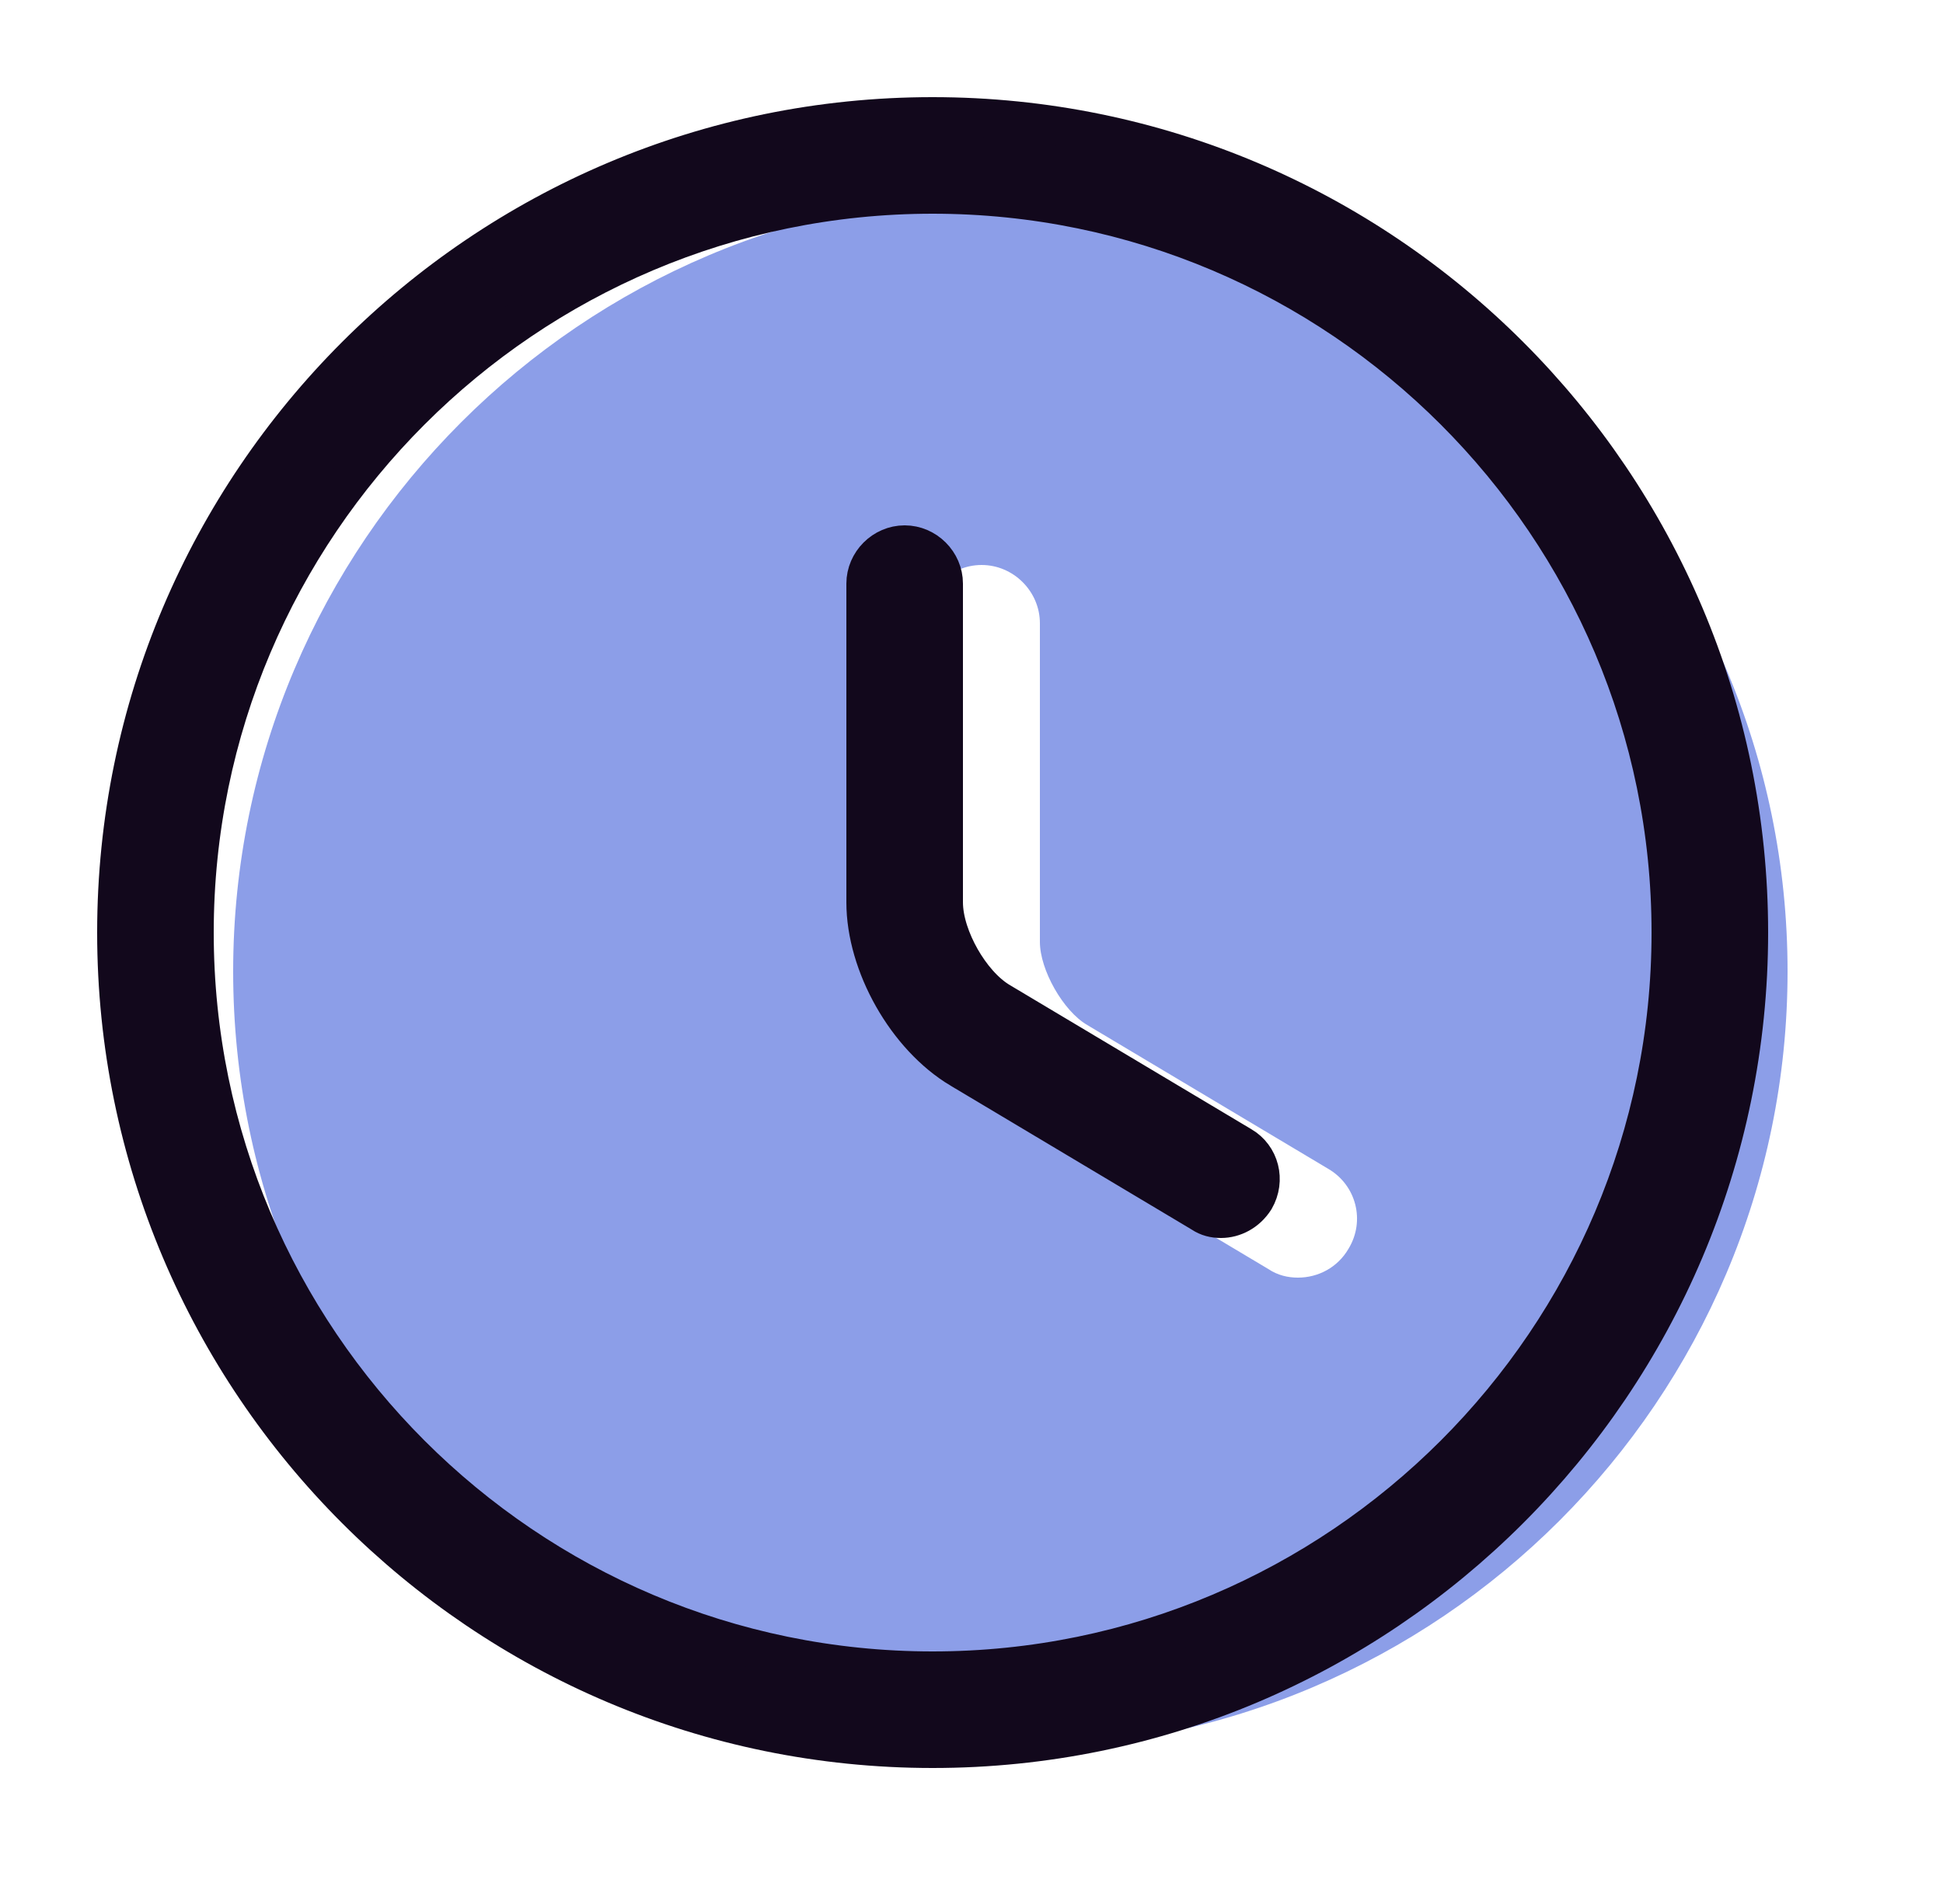 <svg width="50" height="49" viewBox="0 0 50 49" fill="none" xmlns="http://www.w3.org/2000/svg">
<path d="M26 5C14.98 5 6 13.98 6 25C6 36.02 14.98 45 26 45C37.02 45 46 36.02 46 25C46 13.98 37.02 5 26 5ZM34.7 32.14C34.42 32.62 33.92 32.88 33.4 32.88C33.14 32.88 32.88 32.82 32.64 32.66L26.44 28.96C24.9 28.04 23.76 26.02 23.76 24.24V16.04C23.76 15.22 24.44 14.54 25.26 14.54C26.08 14.54 26.76 15.22 26.76 16.04V24.24C26.76 24.96 27.36 26.02 27.98 26.38L34.18 30.08C34.9 30.5 35.14 31.42 34.7 32.14Z" fill="#8C9EE8"/>
<path d="M24 45C12.416 45 3 35.584 3 24C3 12.416 12.416 3 24 3C35.584 3 45 12.416 45 24C45 35.584 35.584 45 24 45ZM24 5C13.524 5 5 13.524 5 24C5 34.476 13.524 43 24 43C34.476 43 43 34.476 43 24C43 13.524 34.476 5 24 5Z" fill="#12081C" stroke="#12081C"/>
<path d="M30.938 31.224L30.927 31.217L30.916 31.21L24.717 27.51C24.717 27.51 24.717 27.51 24.716 27.51C23.328 26.681 22.28 24.824 22.28 23.22V15.02C22.28 14.476 22.736 14.02 23.28 14.02C23.824 14.02 24.28 14.476 24.28 15.02V23.22C24.28 23.698 24.472 24.23 24.723 24.672C24.974 25.112 25.332 25.549 25.746 25.79L31.944 29.489L31.944 29.489L31.948 29.491C32.416 29.765 32.575 30.369 32.292 30.861C32.083 31.191 31.745 31.36 31.42 31.36C31.24 31.36 31.081 31.319 30.938 31.224Z" fill="#12081C" stroke="#12081C"/>
</svg>
